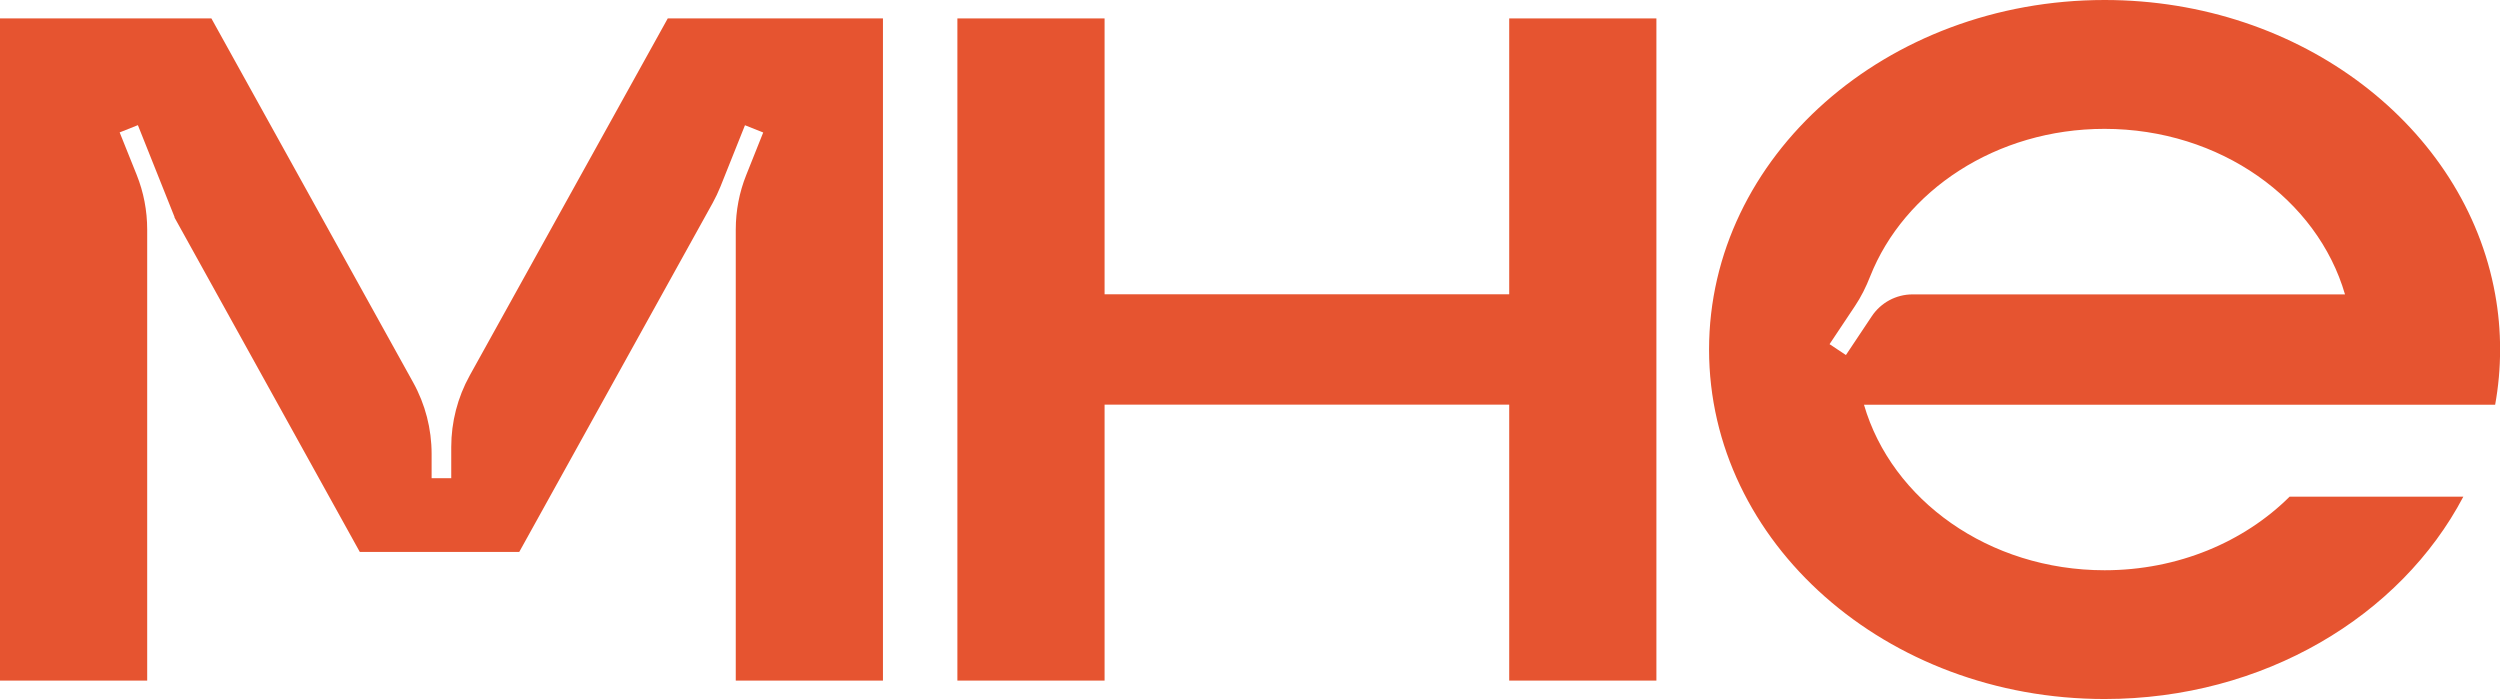 <?xml version="1.0" encoding="UTF-8"?> <svg xmlns="http://www.w3.org/2000/svg" id="_Слой_2" viewBox="0 0 268.7 75.13"> <defs> <style>.cls-1{fill:#e65430;}</style> </defs> <g id="_Слой_1-2"> <g> <path class="cls-1" d="M94.9,1.98V73.15h-15.82V24.67c0-2.01,.38-4.01,1.13-5.87l1.82-4.56-1.96-.78-2.63,6.58c-.25,.62-.53,1.21-.85,1.79l-20.78,37.49h-17.14L18.74,23.35h.03s-3.95-9.9-3.95-9.9l-1.96,.78,1.83,4.56c.75,1.87,1.13,3.86,1.13,5.88v48.48H0V1.98H22.72l21.69,39.13c1.3,2.35,1.98,4.98,1.98,7.67v2.62h2.11v-3.36c0-2.68,.68-5.32,1.98-7.67L71.77,1.98h23.12Z"></path> <path class="cls-1" d="M178.03,1.98V73.15h-15.82v-29.66h-43.49v29.66h-15.82V1.98h15.82V31.63h43.49V1.98h15.82Z"></path> <path class="cls-1" d="M268.17,43.5h-67.83c2.97,10.23,13.42,17.79,25.86,17.79,7.9,0,15-3.05,19.89-7.91h18.67c-6.75,12.84-21.48,21.75-38.56,21.75-23.48,0-42.51-16.82-42.51-37.56S202.72,0,226.2,0c21.19,0,38.76,13.7,41.98,31.63,.35,1.93,.53,3.91,.53,5.93s-.18,4-.53,5.93Zm-16.13-11.86c-2.97-10.23-13.42-17.79-25.85-17.79-11.64,0-21.54,6.63-25.19,15.87-.44,1.12-.97,2.19-1.64,3.19l-2.72,4.08,1.76,1.17,2.78-4.17c.98-1.47,2.62-2.35,4.39-2.35h46.48Z"></path> </g> </g> </svg> 